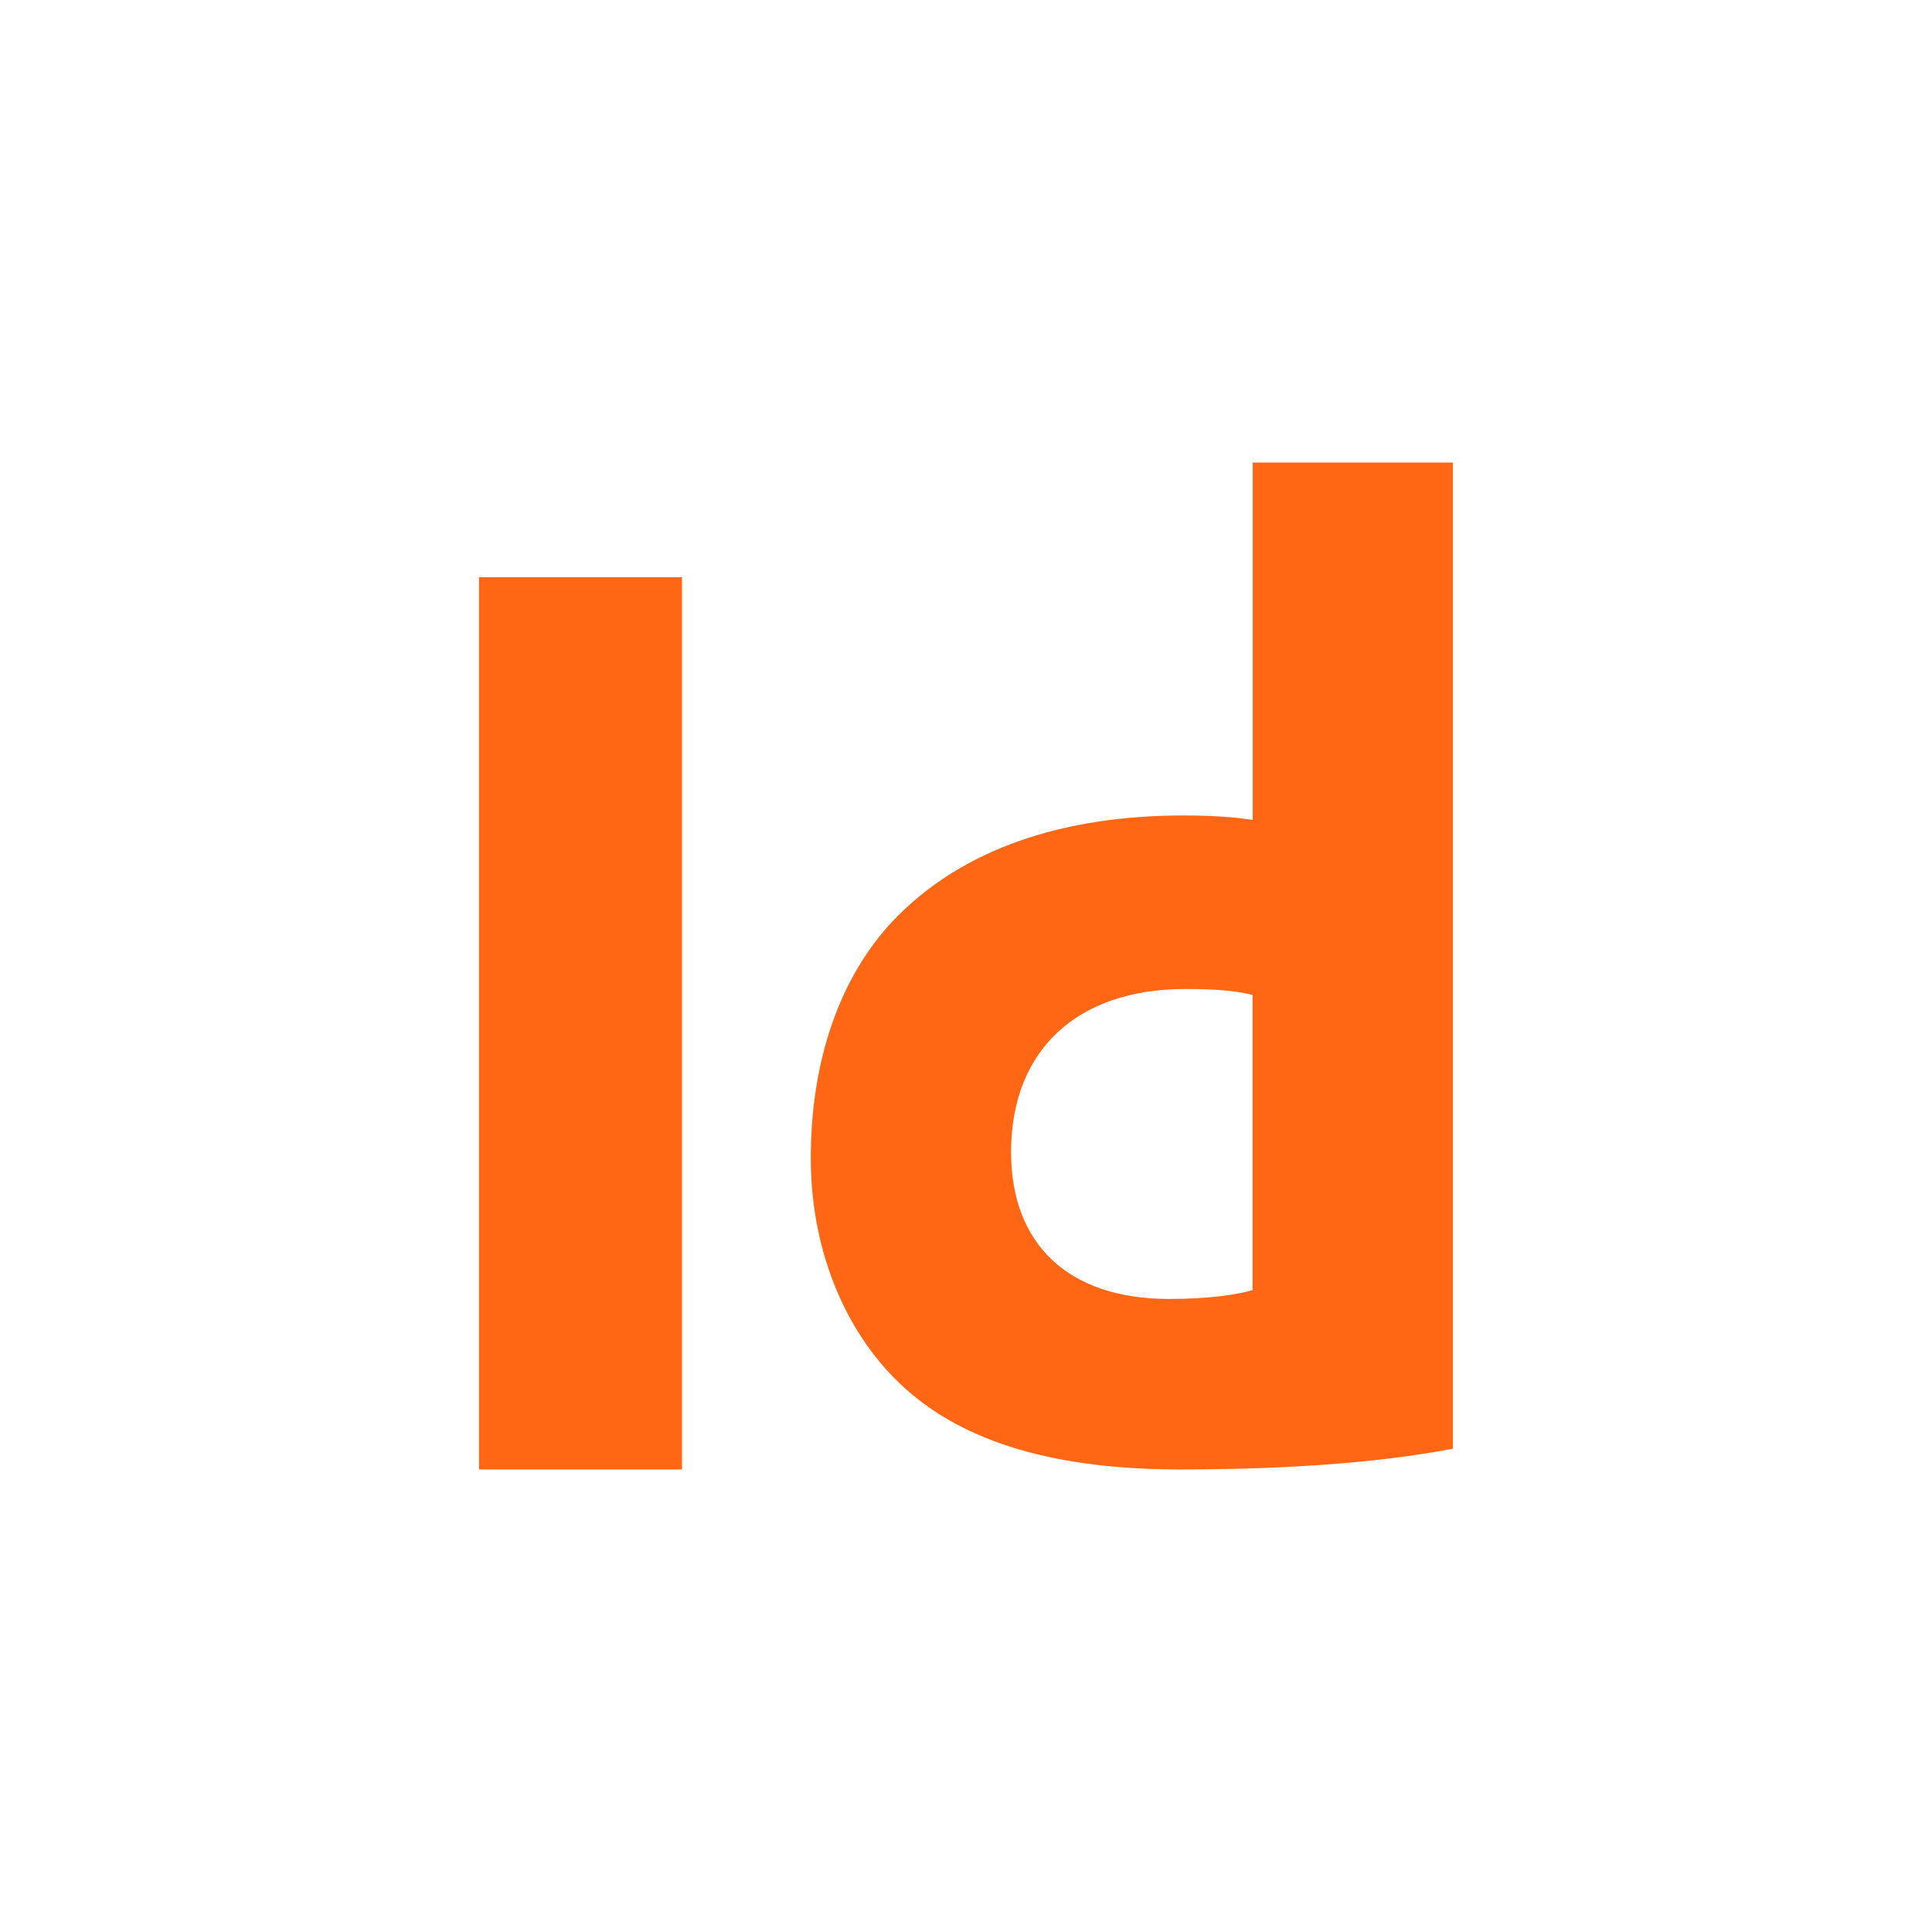 <svg xmlns="http://www.w3.org/2000/svg" xmlns:xlink="http://www.w3.org/1999/xlink" id="Layer_1" data-name="Layer 1" viewBox="0 0 120 120"><defs><style>      .cls-1 {        fill: none;      }      .cls-1, .cls-2 {        stroke-width: 0px;      }      .cls-3 {        clip-path: url(#clippath-1);      }      .cls-4 {        clip-path: url(#clippath);      }      .cls-2 {        fill: #ff6714;      }    </style><clipPath id="clippath"><rect class="cls-1" x="29.75" y="28.73" width="60.49" height="62.54"></rect></clipPath><clipPath id="clippath-1"><rect class="cls-1" x="29.75" y="28.73" width="60.49" height="62.54"></rect></clipPath></defs><g id="INDESIGN"><g class="cls-4"><g class="cls-3"><path class="cls-2" d="M90.25,89.98c-3.87.74-9.31,1.29-16.98,1.29s-13.27-1.66-16.98-4.97c-3.54-3.13-5.93-8.29-5.93-14.37s1.81-11.24,5.11-14.74c4.29-4.51,10.63-6.54,18.05-6.54,1.65,0,3.13.09,4.29.28v-22.2h12.44v61.25ZM77.8,61.8c-1.07-.28-2.39-.37-4.2-.37-6.68,0-10.8,3.78-10.8,10.13,0,5.71,3.54,9.12,9.81,9.12,2.55,0,4.29-.28,5.19-.55v-18.33Z"></path><rect class="cls-2" x="29.75" y="35.85" width="12.61" height="55.42"></rect></g></g></g></svg>